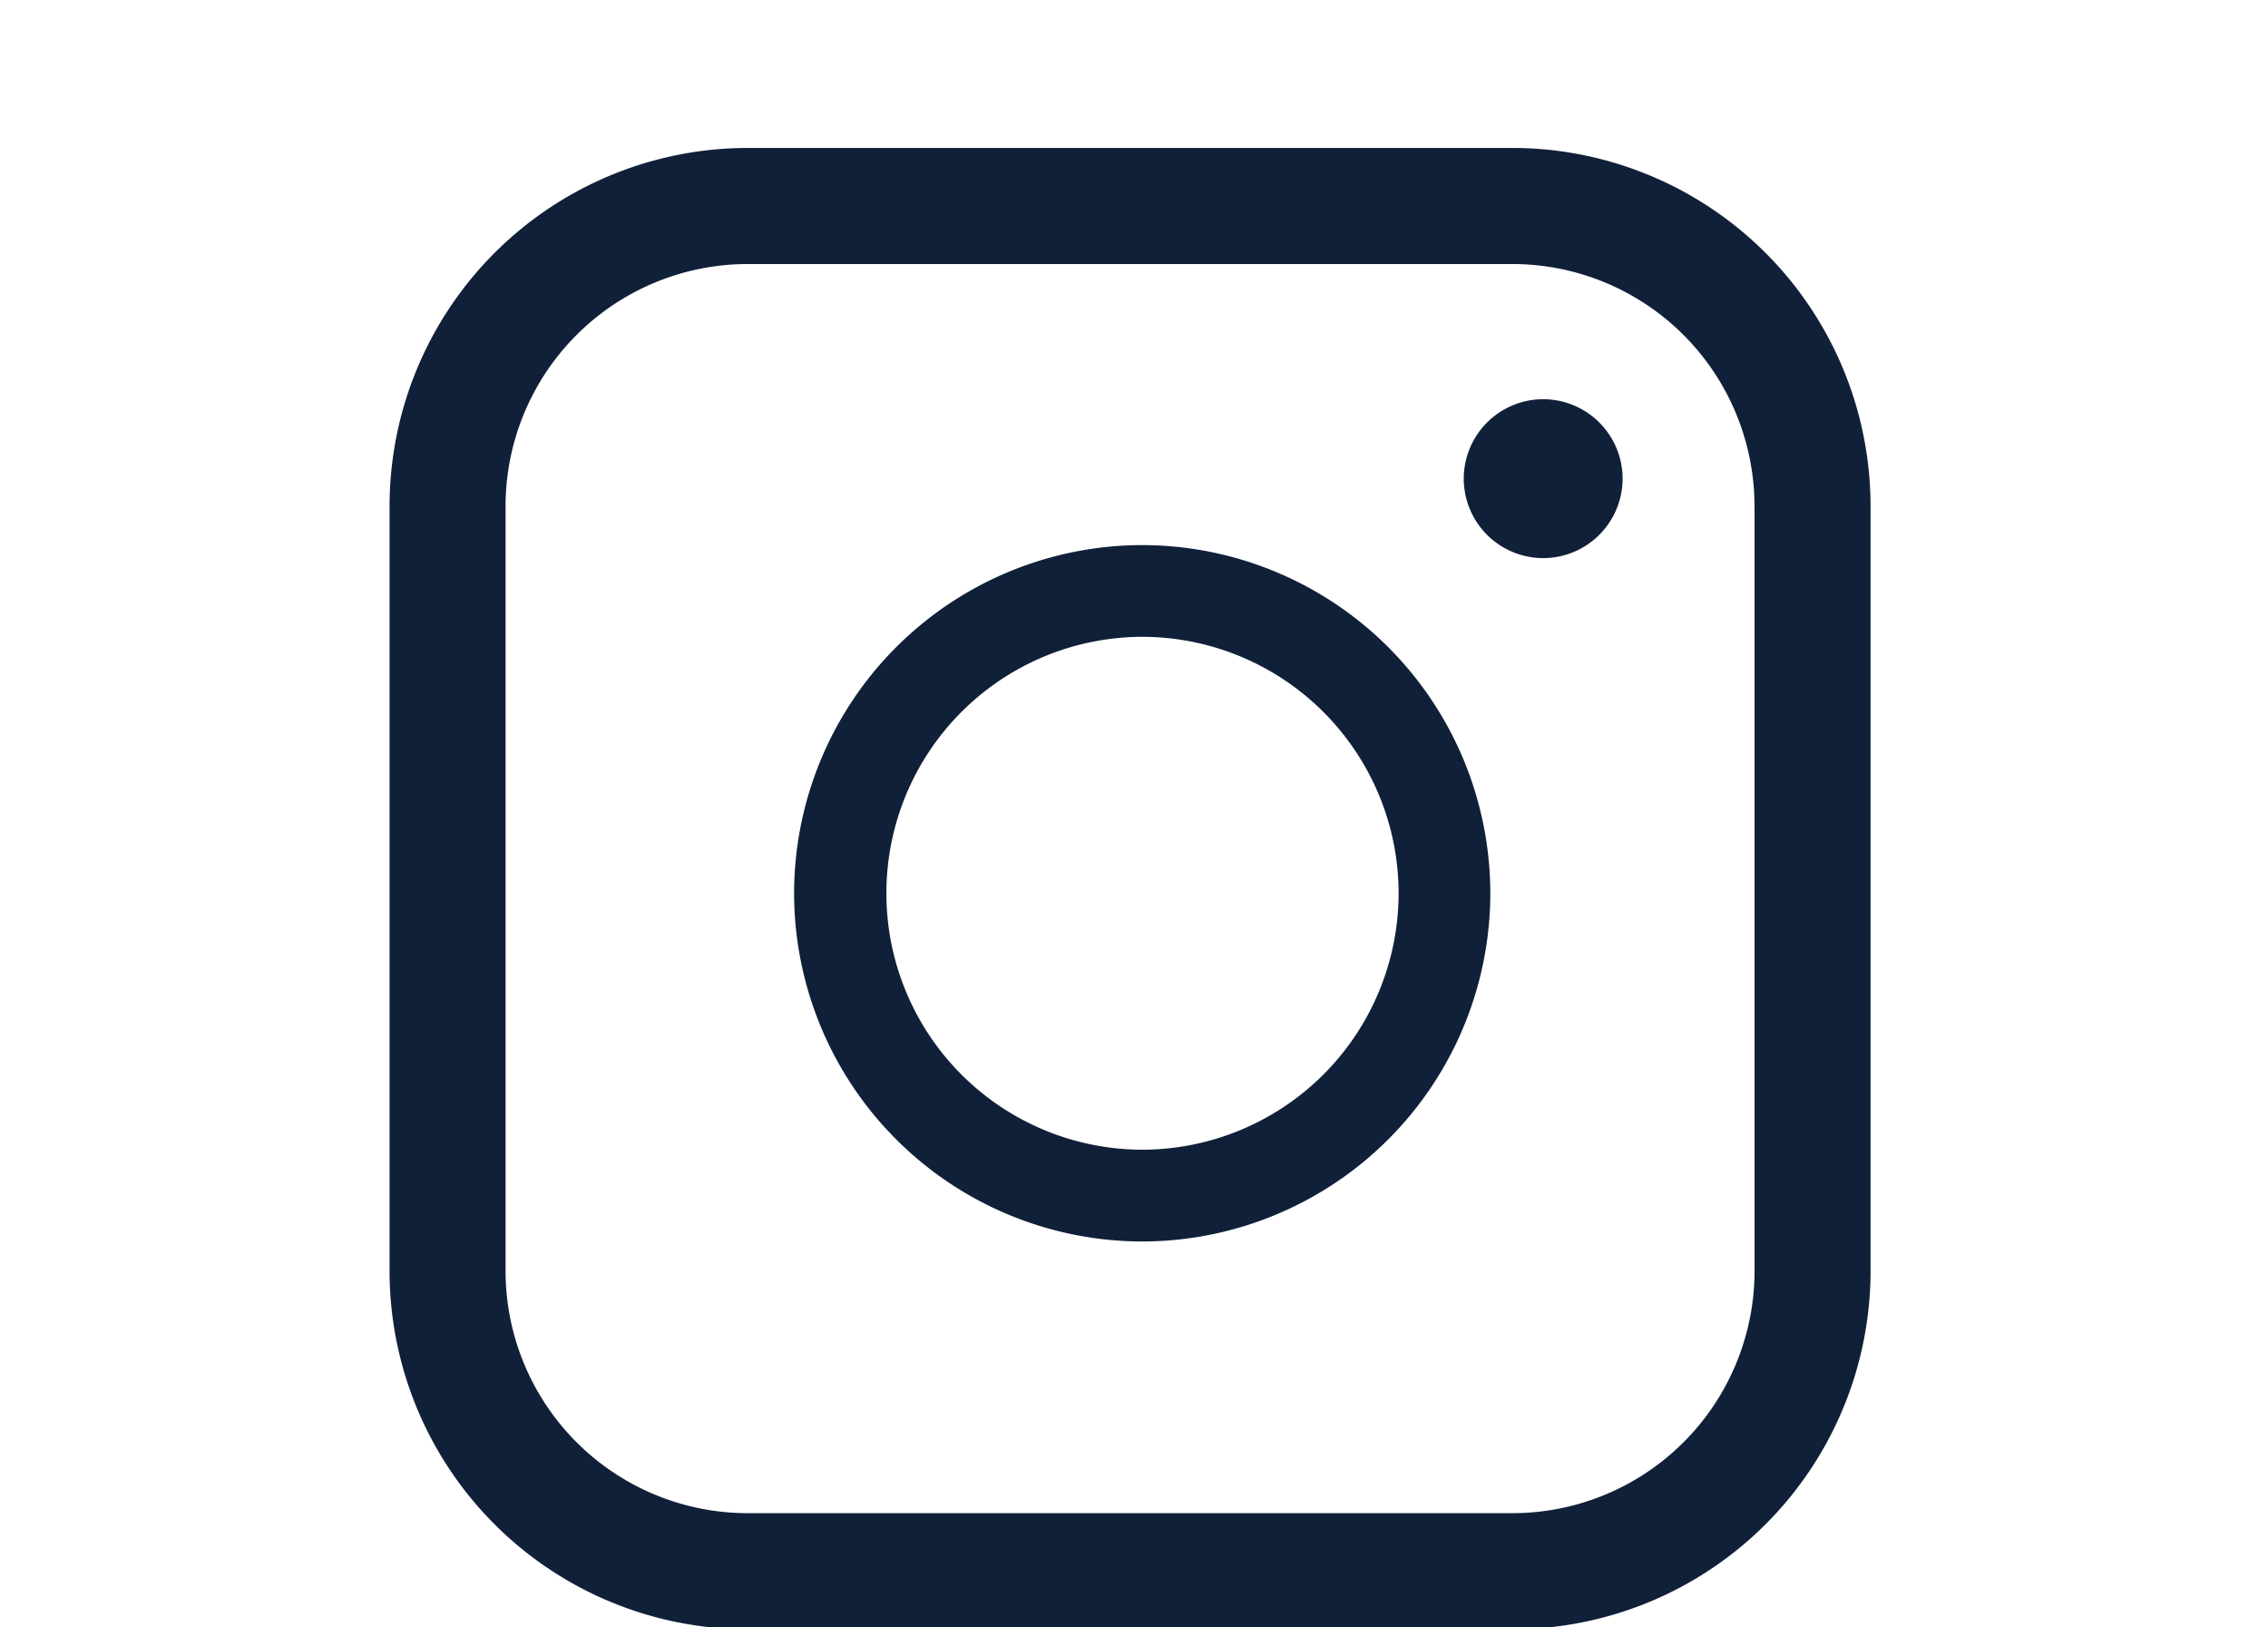 <svg xmlns="http://www.w3.org/2000/svg" id="Component_52_1" width="46" height="33" viewBox="0 0 46 33">
    <defs>
        <clipPath id="clip-path">
            <path id="Rectangle_464" fill="#d5e3fa" d="M0 0H46V33H0z" transform="translate(30 9400)"/>
        </clipPath>
        <style>
            .cls-3{fill:#112039}
        </style>
    </defs>
    <g id="Mask_Group_52" clip-path="url(#clip-path)" transform="translate(-30 -9400)">
        <g id="Group_153" transform="translate(46.106 9411.053)">
            <path id="Path_252" d="M-132.554 990.688a7.068 7.068 0 0 0-7.061 7.06 7.069 7.069 0 0 0 7.061 7.061 7.068 7.068 0 0 0 7.06-7.061 7.068 7.068 0 0 0-7.06-7.06zm5.2 7.06a5.206 5.206 0 0 1-5.2 5.2 5.2 5.2 0 0 1-5.189-5.2 5.2 5.2 0 0 1 5.189-5.2 5.206 5.206 0 0 1 5.2 5.201z" class="cls-3" transform="translate(139.615 -990.688)"/>
        </g>
        <g id="Group_154" transform="translate(59.688 9408.095)">
            <path id="Path_253" d="M-108.216 988.474a1.613 1.613 0 0 0-1.611 1.611 1.613 1.613 0 0 0 1.611 1.611 1.613 1.613 0 0 0 1.611-1.611 1.613 1.613 0 0 0-1.611-1.611z" class="cls-3" transform="translate(109.827 -988.474)"/>
        </g>
        <g id="Group_155" transform="translate(37.901 9403)">
            <path id="Path_254" d="M-125.833 981.693h-15.516a7.269 7.269 0 0 0-7.261 7.261v15.515a7.269 7.269 0 0 0 7.261 7.261h15.516a7.269 7.269 0 0 0 7.261-7.261v-15.514a7.269 7.269 0 0 0-7.261-7.262zm4.908 7.261v15.515a4.913 4.913 0 0 1-4.908 4.907h-15.516a4.913 4.913 0 0 1-4.908-4.907v-15.514a4.913 4.913 0 0 1 4.908-4.908h15.516a4.913 4.913 0 0 1 4.907 4.908z" class="cls-3" transform="translate(148.61 -981.693)"/>
        </g>
    </g>
</svg>
